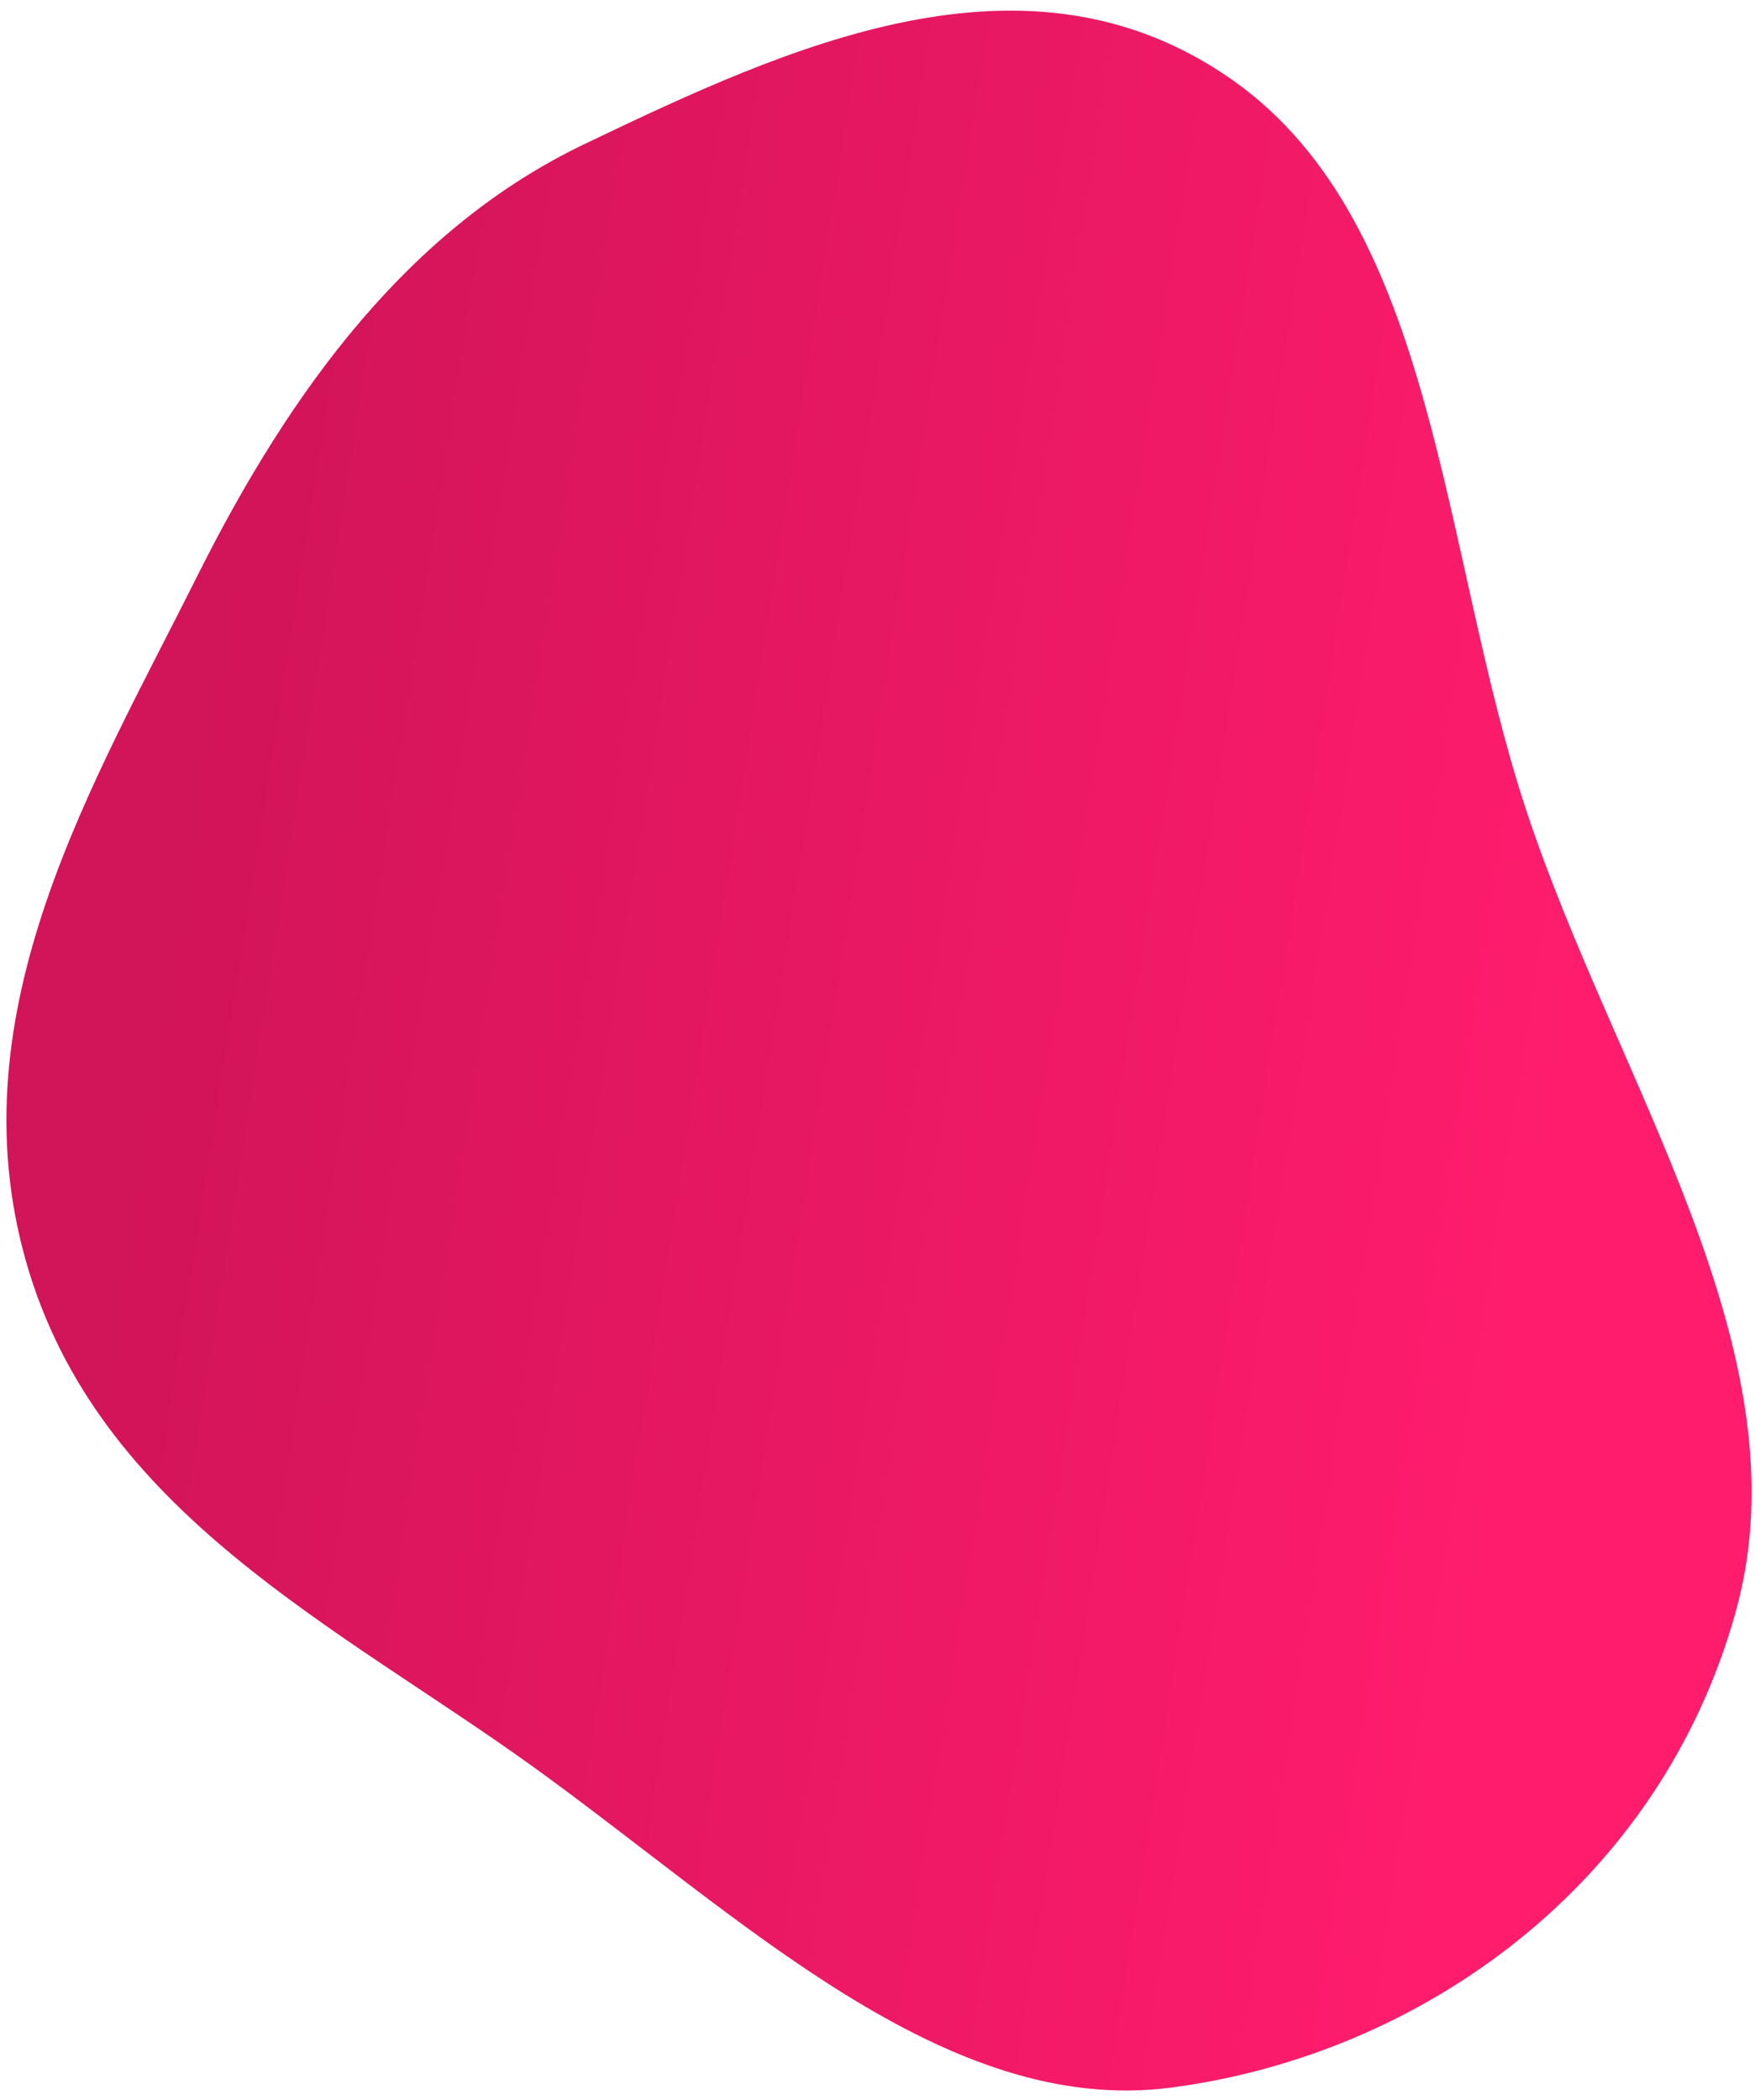 <?xml version="1.0" encoding="UTF-8"?> <svg xmlns="http://www.w3.org/2000/svg" width="158" height="189" viewBox="0 0 158 189" fill="none"><path fill-rule="evenodd" clip-rule="evenodd" d="M52.621 12.968C36.98 20.456 26.258 34.863 17.75 51.872C8.322 70.72 -4.043 90.991 2.331 113.508C8.762 136.221 30.509 146.413 48.113 159.12C66.716 172.549 85.084 190.56 105.409 187.917C127.763 185.01 149.407 169.804 156.272 145.054C162.753 121.69 145.43 97.373 137.348 72.769C129.695 49.473 129.387 20.21 111 7.232C92.484 -5.837 70.912 4.212 52.621 12.968Z" fill="url(#paint0_linear_74_2073)"></path><defs><linearGradient id="paint0_linear_74_2073" x1="143.713" y1="80.064" x2="18.611" y2="60.462" gradientUnits="userSpaceOnUse"><stop stop-color="#FF1C6D"></stop><stop offset="1" stop-color="#D21458"></stop></linearGradient></defs></svg> 